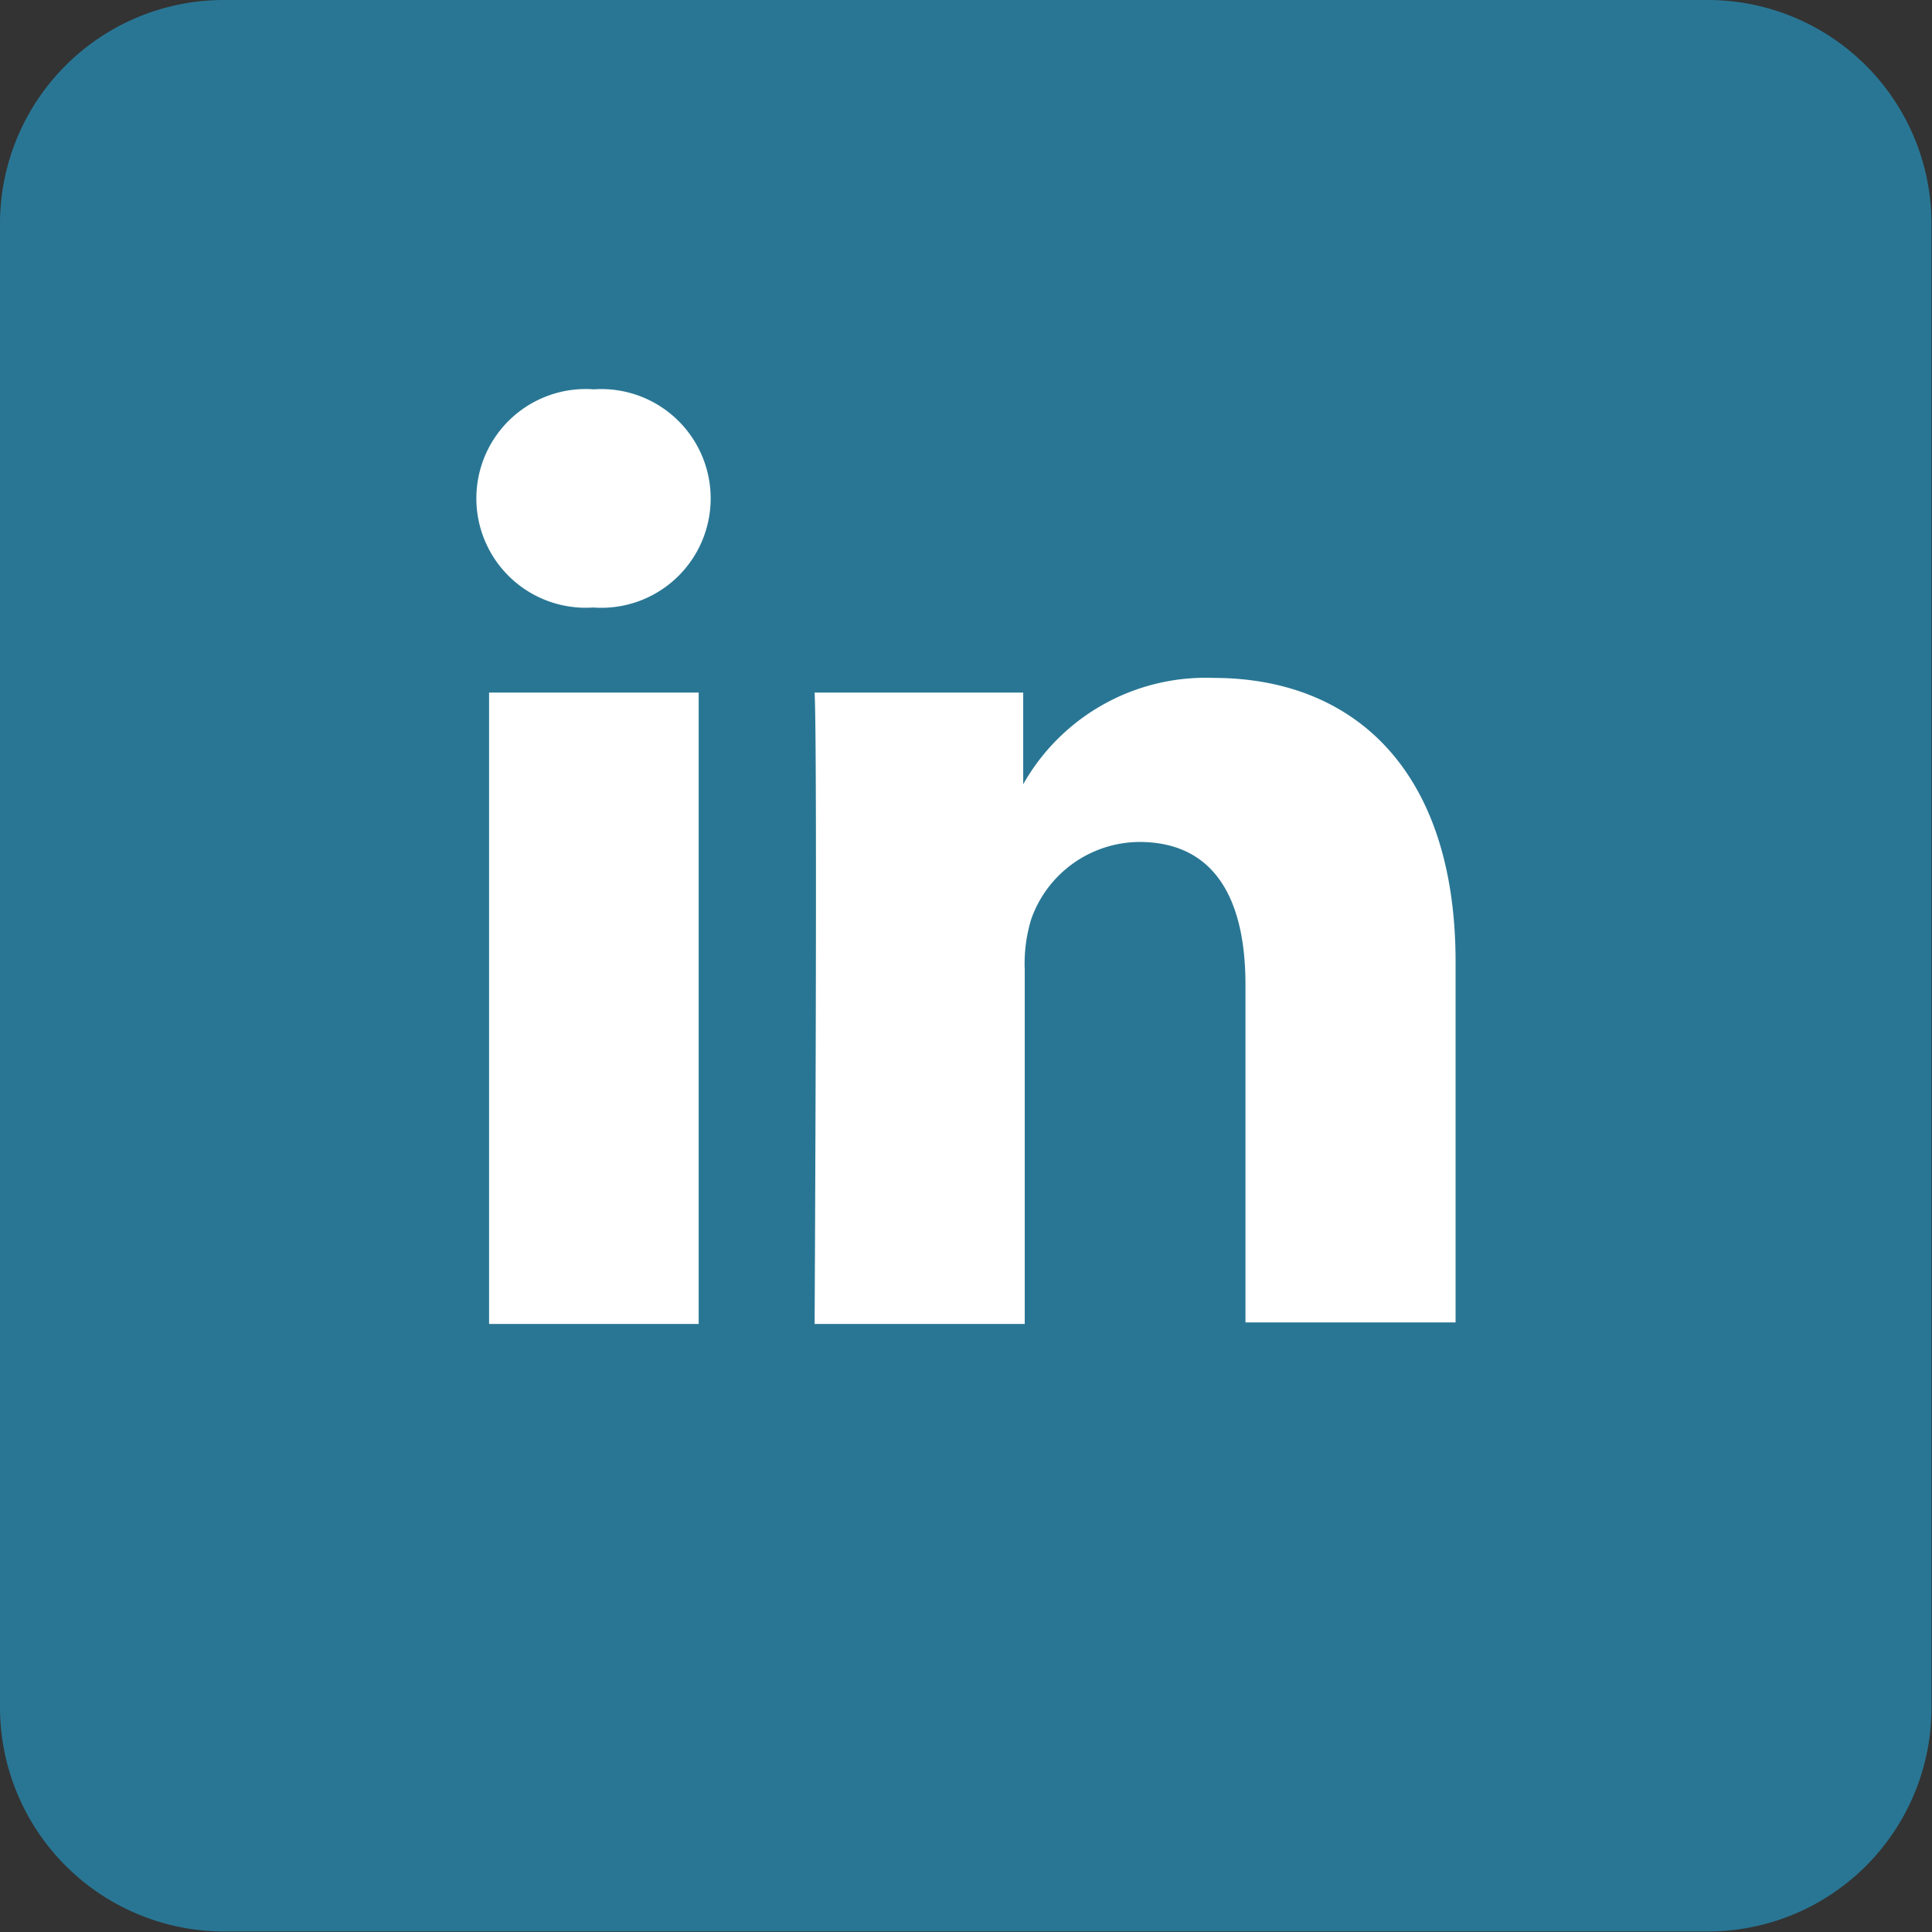 <svg id="Layer_1" data-name="Layer 1" xmlns="http://www.w3.org/2000/svg" viewBox="0 0 38.16 38.16"><rect x="0" y="0" width="38.16" height="38.16" fill="#333333" stroke="none"/><defs><style>.cls-1{fill:#297694;}.cls-2{fill:#fff;fill-rule:evenodd;}</style></defs><title>linkedin</title><path class="cls-1" d="M4.42,0H33.73a4.42,4.42,0,0,1,4.42,4.42V33.73a4.42,4.42,0,0,1-4.42,4.42H4.43A4.43,4.43,0,0,1,0,33.73V4.42A4.42,4.42,0,0,1,4.42,0Z"/><path class="cls-2" d="M13.8,26.15V13.68H9.66V26.15ZM11.73,12a2.16,2.16,0,1,0,0-4.31A2.16,2.16,0,1,0,11.7,12Z"/><path class="cls-2" d="M16.09,26.15h4.15v-7a3,3,0,0,1,.13-1,2.28,2.28,0,0,1,2.13-1.52c1.5,0,2.1,1.14,2.1,2.82v6.67h4.15V19c0-3.83-2.05-5.61-4.78-5.61a4.14,4.14,0,0,0-3.76,2.1h0V13.68H16.09c.06,1.17,0,12.47,0,12.47Z"/></svg>